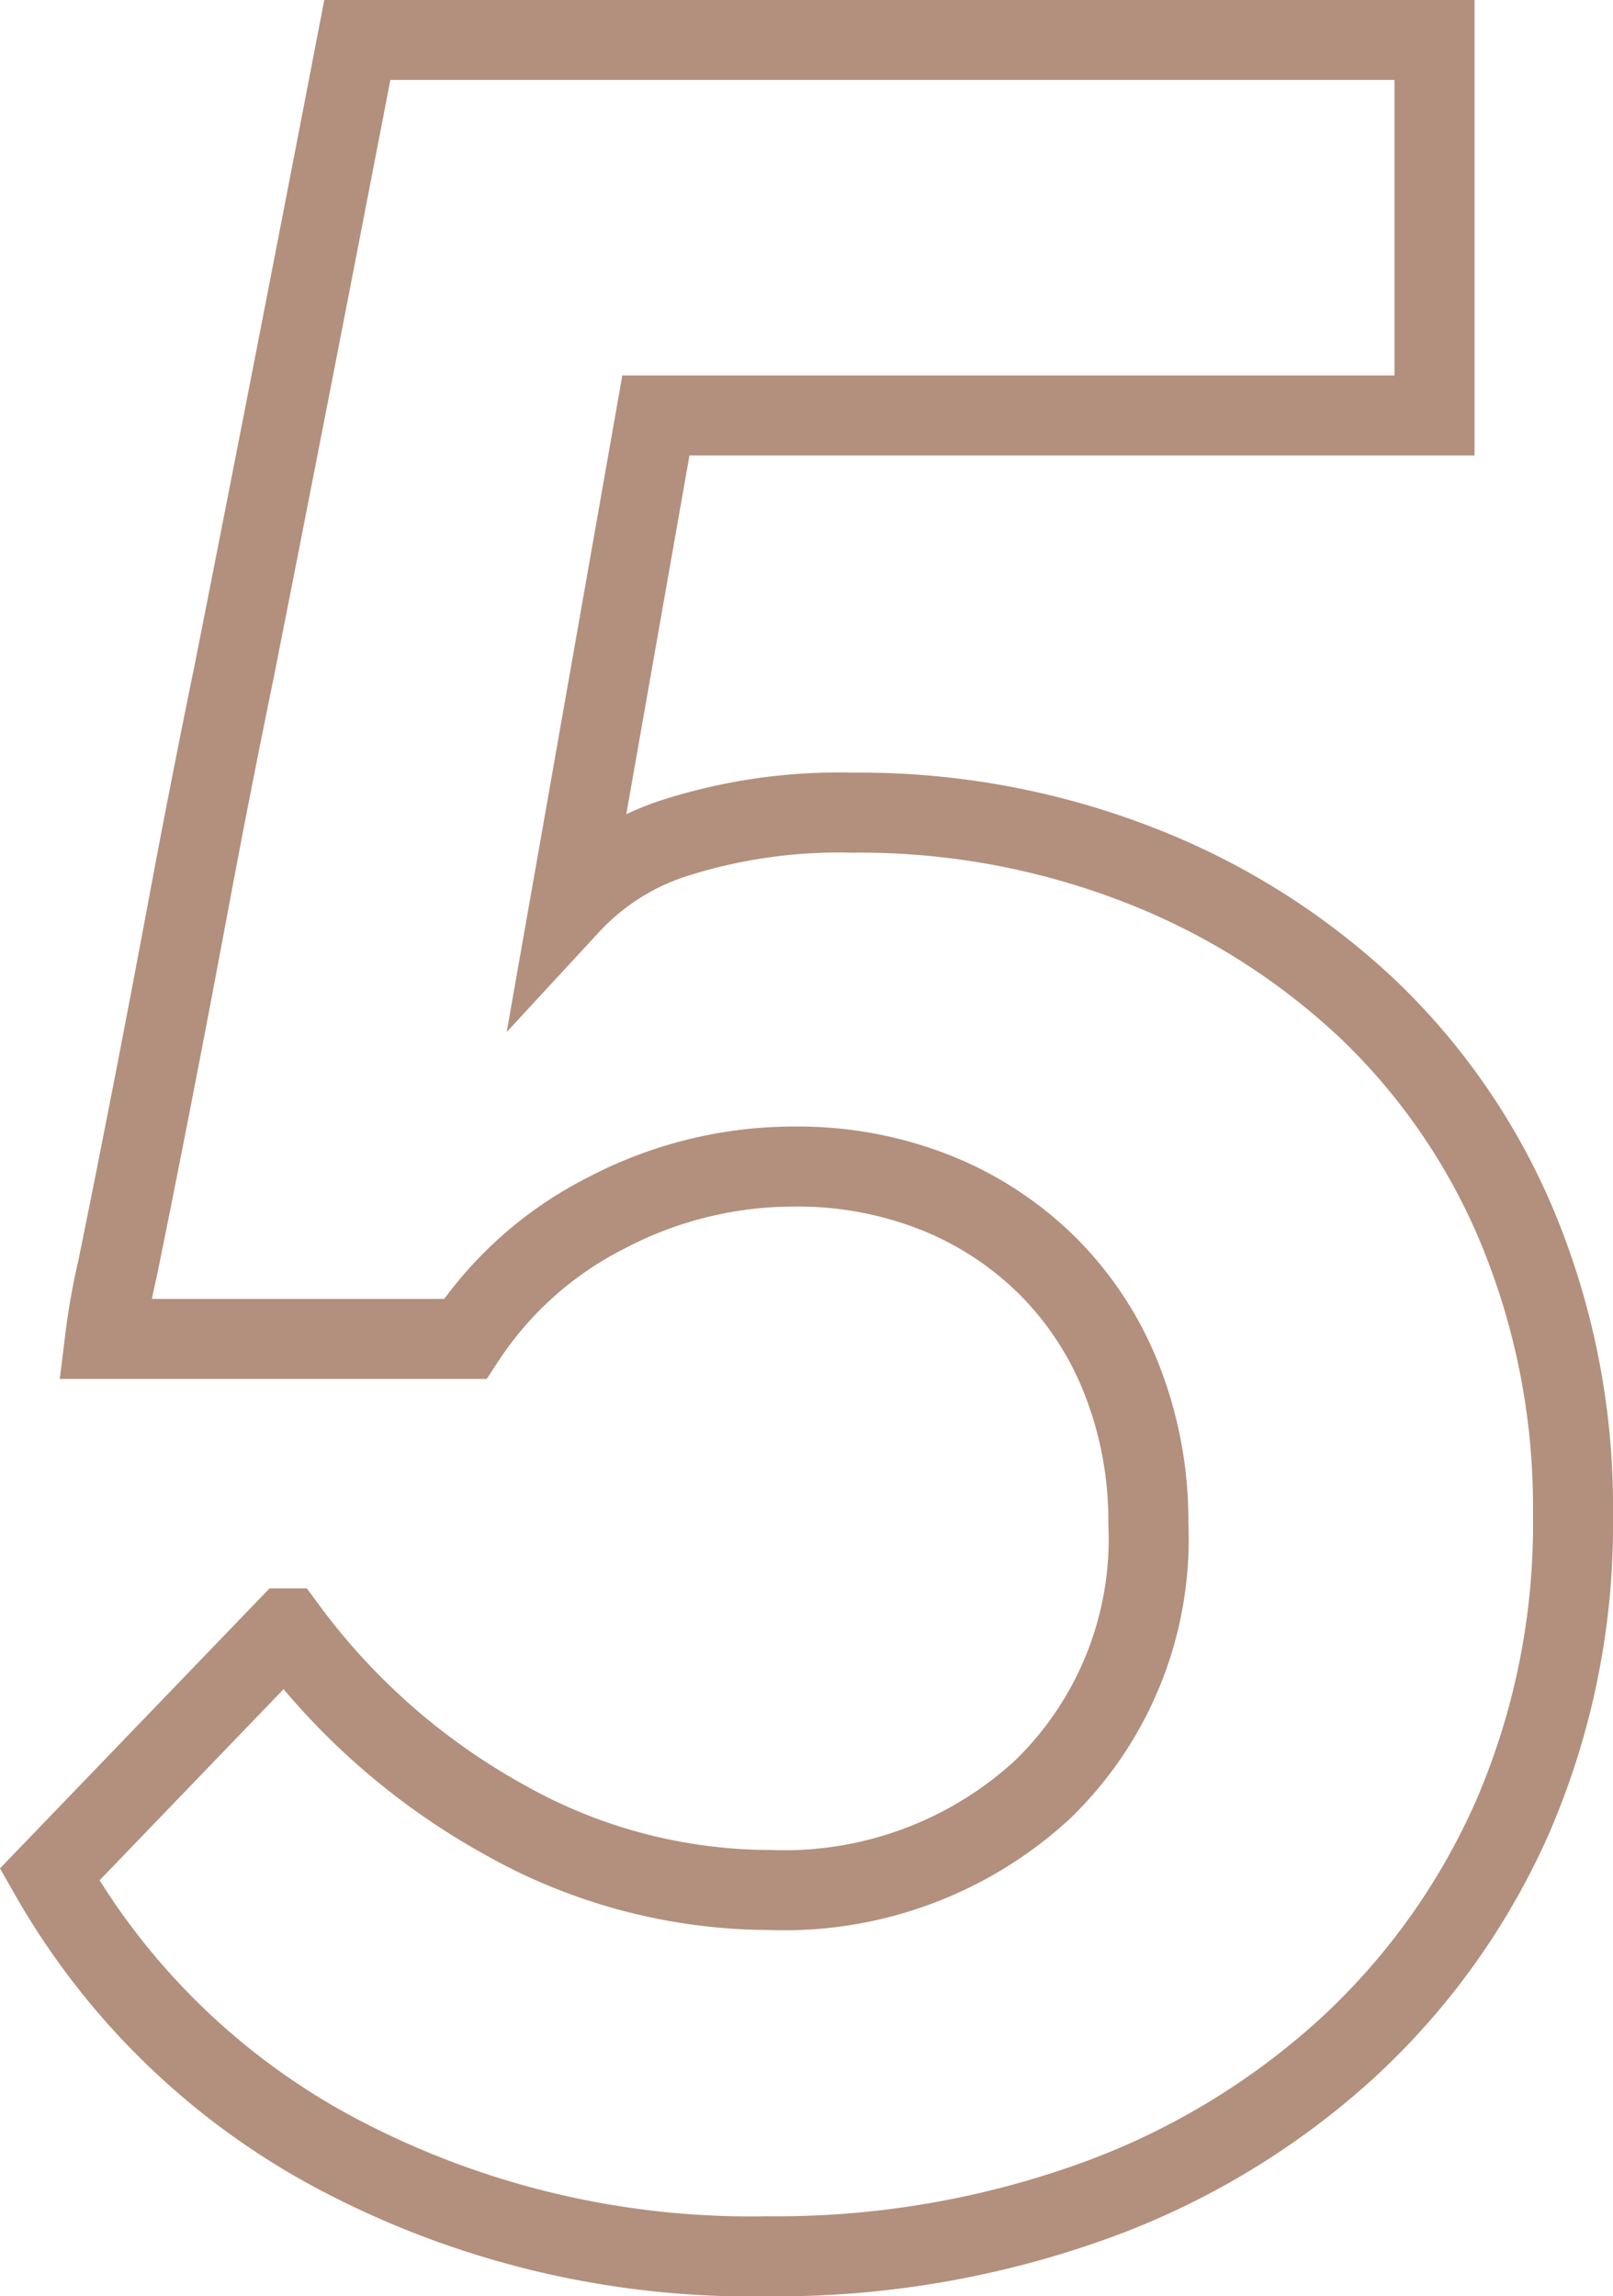 <?xml version="1.0" encoding="UTF-8"?> <svg xmlns="http://www.w3.org/2000/svg" width="40.315" height="57.384" viewBox="0 0 40.315 57.384"><g id="_5" data-name="5" transform="translate(-68.38 1)"><path id="Path_225" data-name="Path 225" d="M-259.878,2492.054a19.26,19.26,0,0,1,7.154,1.308,17.607,17.607,0,0,1,5.731,3.614,16.105,16.105,0,0,1,3.769,5.539,18.232,18.232,0,0,1,1.346,7.077,18.412,18.412,0,0,1-1.5,7.538,17.359,17.359,0,0,1-4.192,5.845,18.935,18.935,0,0,1-6.385,3.809,23.434,23.434,0,0,1-8.076,1.346,22.1,22.1,0,0,1-10.693-2.539,17.929,17.929,0,0,1-7.23-7l5.924-6.153a16.924,16.924,0,0,0,5.423,4.77,13.533,13.533,0,0,0,6.654,1.768,9.526,9.526,0,0,0,6.807-2.5,8.711,8.711,0,0,0,2.655-6.654,9.676,9.676,0,0,0-.654-3.577,8.281,8.281,0,0,0-1.846-2.845,8.379,8.379,0,0,0-2.808-1.847,9.348,9.348,0,0,0-3.538-.655,10.077,10.077,0,0,0-4.692,1.154,9.162,9.162,0,0,0-3.539,3.153h-9a16.494,16.494,0,0,1,.307-1.73q.308-1.5.769-3.847t1-5.23q.538-2.885,1.154-5.886,1.385-7,3.076-15.768h26.923v9.384H-264.8l-2.154,12.231a6.108,6.108,0,0,1,2.692-1.693A13.508,13.508,0,0,1-259.878,2492.054Z" transform="translate(349.573 -2472.746)" fill="none" stroke="#b2907d" stroke-width="2"></path></g></svg> 